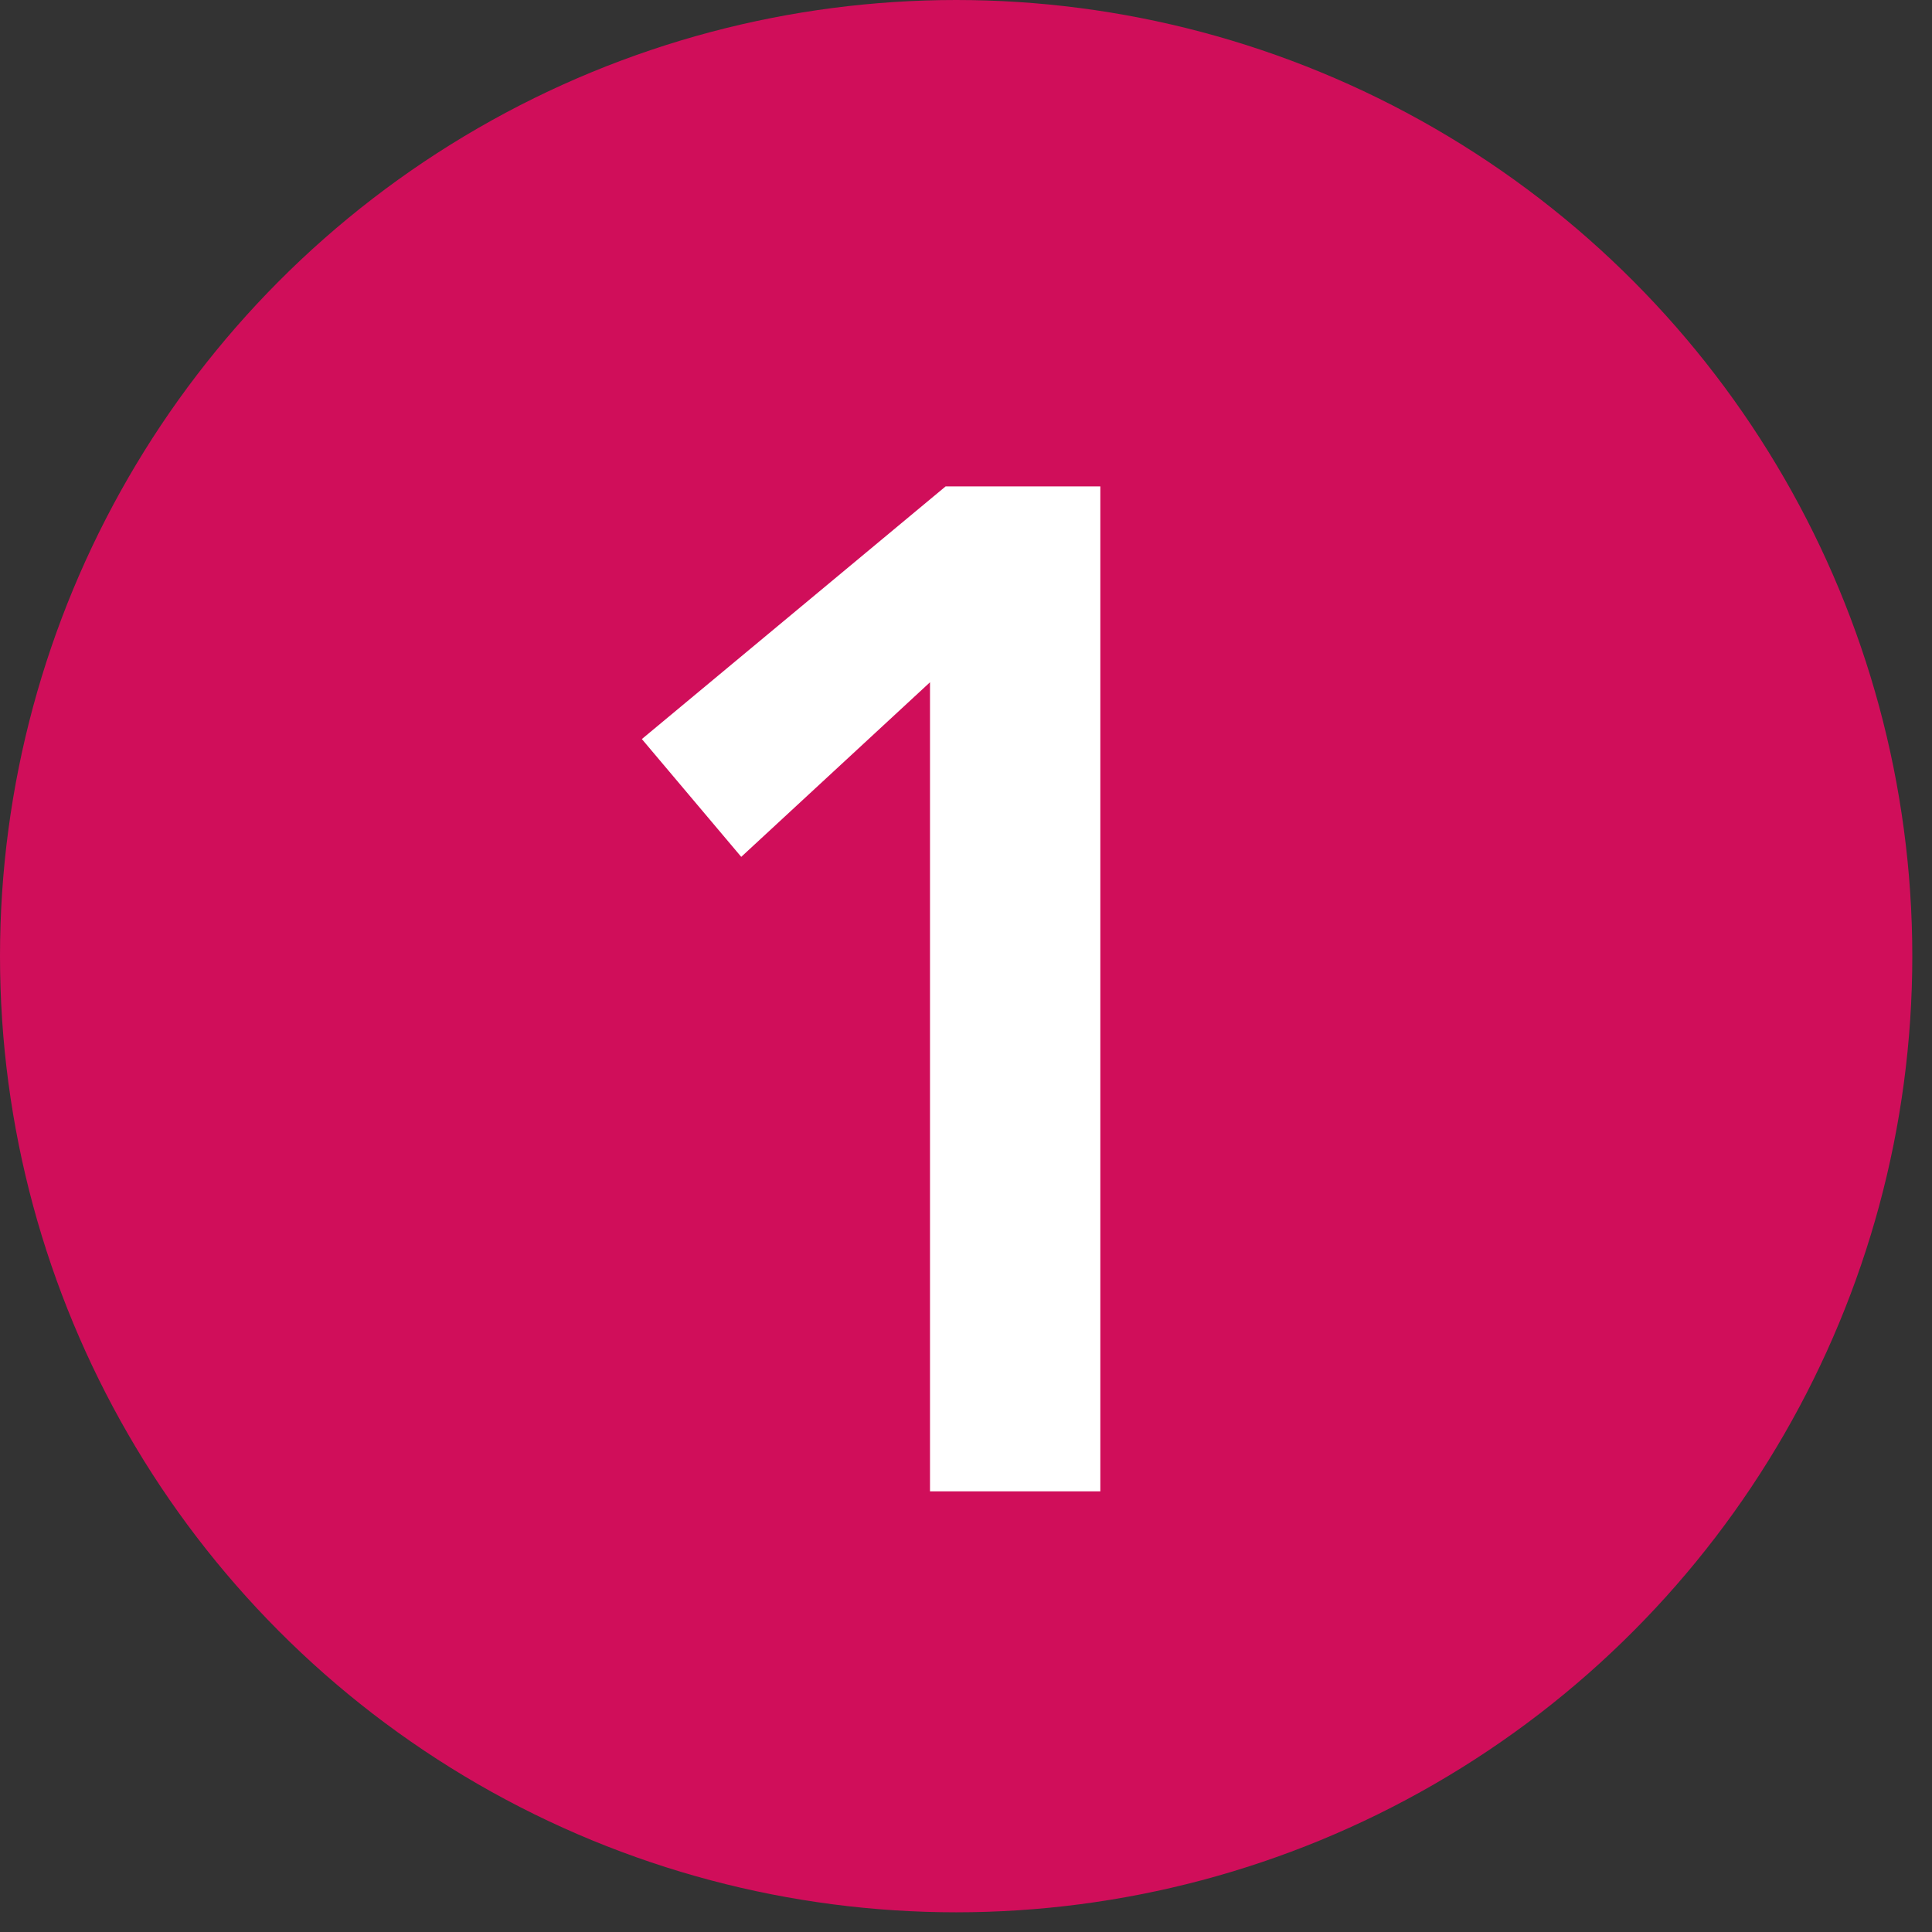 <svg width="71" height="71" viewBox="0 0 71 71" fill="none" xmlns="http://www.w3.org/2000/svg">
<rect x="0" y="0" width="71" height="71" fill="#333333" stroke="none"/>
<circle cx="35.138" cy="35.138" r="35.138" fill="#D00E5A"/>
<path d="M34.177 54.806V25.073L27.24 31.489L23.588 27.16L34.751 17.875H40.437V54.806H34.177Z" fill="white"/>
</svg>
